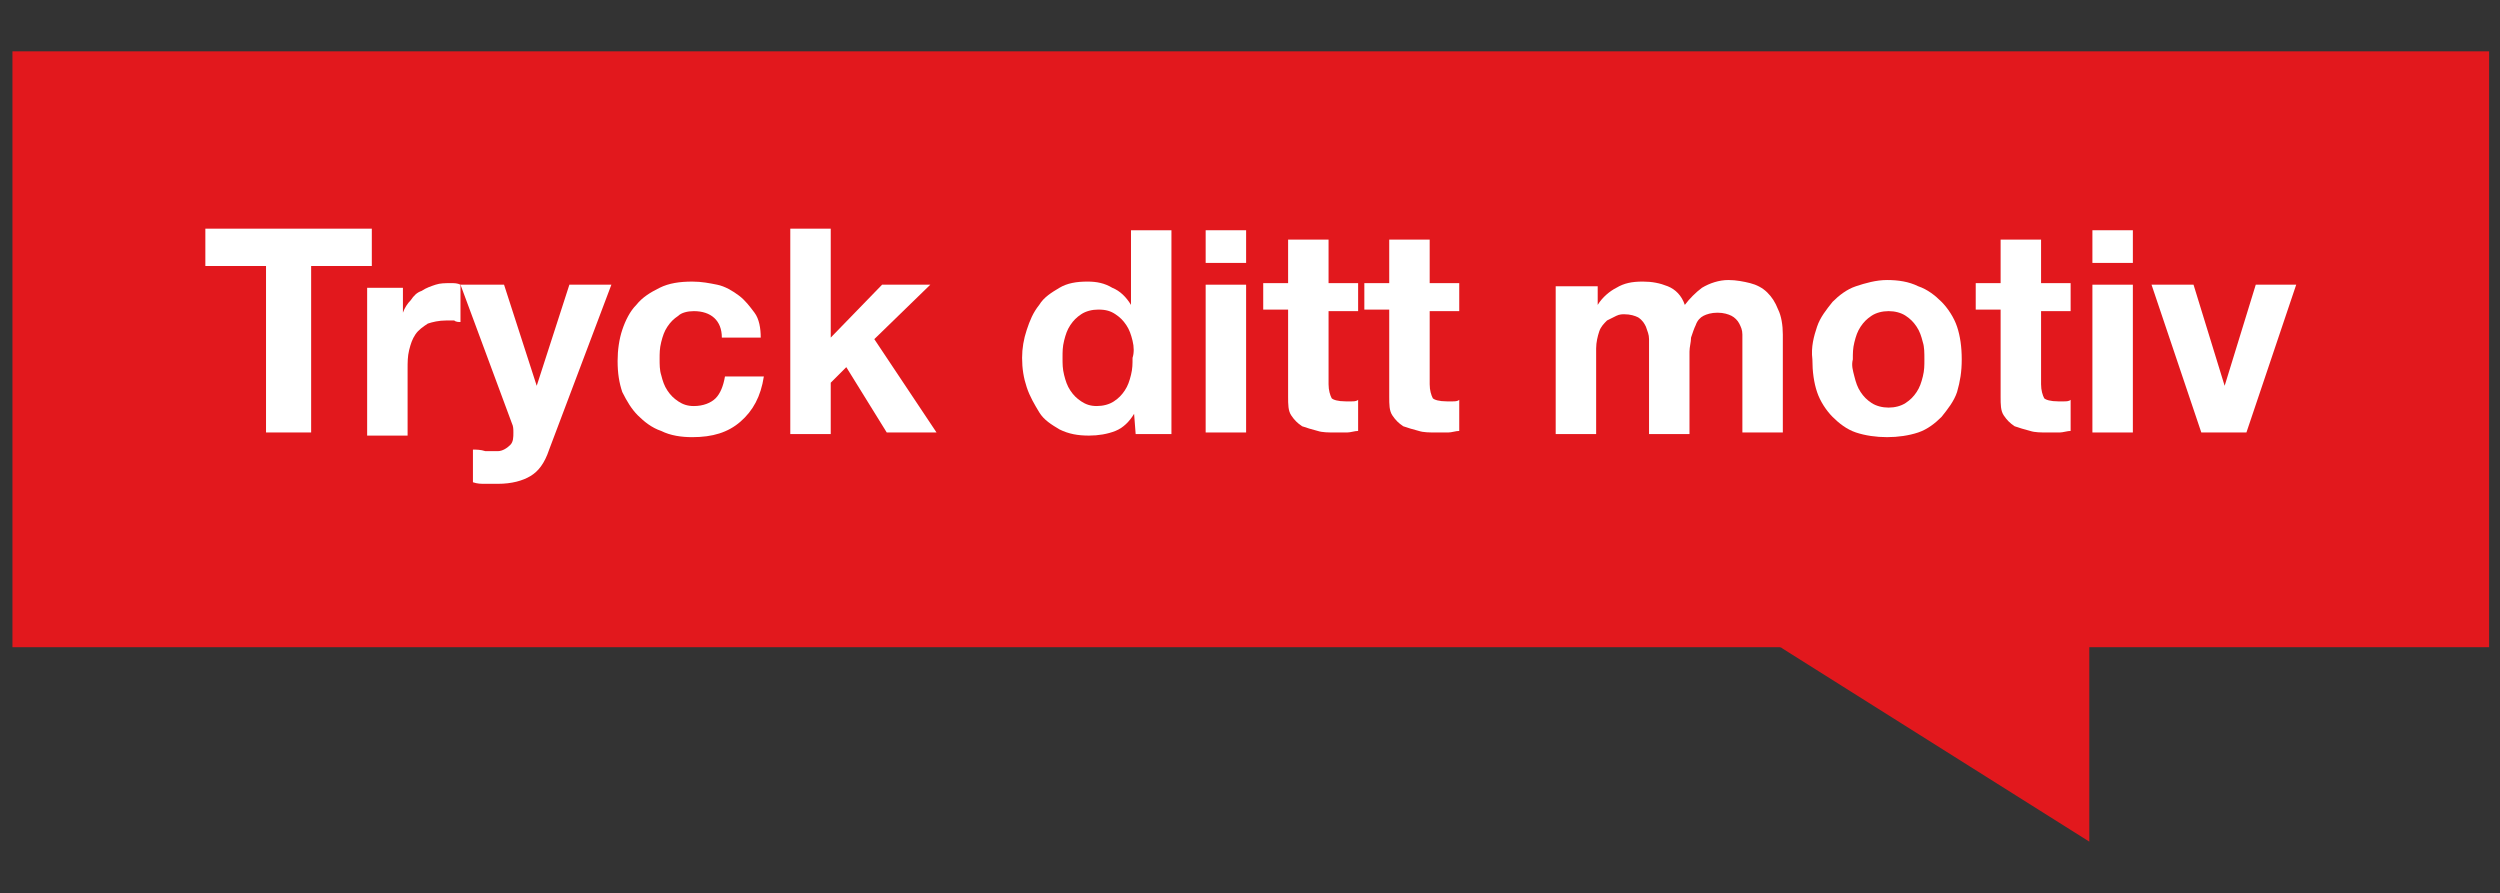<?xml version="1.0" encoding="utf-8"?>
<!-- Generator: Adobe Illustrator 24.3.0, SVG Export Plug-In . SVG Version: 6.00 Build 0)  -->
<svg version="1.1" id="Lager_1" xmlns="http://www.w3.org/2000/svg" xmlns:xlink="http://www.w3.org/1999/xlink" x="0px" y="0px"
	 viewBox="0 0 160.7 57.4" style="enable-background:new 0 0 160.7 57.4;" xml:space="preserve">
<rect x="0" y="0" width="160.7" height="57.4" fill="#333333" stroke="none"/>
<style type="text/css">
	.st0{display:none;}
	.st1{display:inline;fill:#E01D27;}
	.st2{fill:#E2181D;}
	.st3{fill:#FFFFFF;}
</style>
<g id="Lager_2_1_" class="st0">
	<rect x="45.4" y="-6.3" class="st1" width="70" height="70"/>
</g>
<g>
	<g>
		<path class="st2" d="M0.8,3.3v38.3h113.5c0.1,0,0.2,0,0.3,0.1l19.7,12.4l0-12.5h25.7c0,0,0,0,0,0V3.3c0,0,0,0,0,0H0.8z"/>
	</g>
	<g>
		<path class="st3" d="M13.2,17.1v-2.4h10.7v2.4H20v10.7h-2.9V17.1H13.2z"/>
		<path class="st3" d="M25.9,18.3v1.8h0c0.1-0.3,0.3-0.6,0.5-0.8c0.2-0.3,0.4-0.5,0.7-0.6c0.3-0.2,0.6-0.3,0.9-0.4
			c0.3-0.1,0.6-0.1,1-0.1c0.2,0,0.4,0,0.6,0.1v2.4c-0.1,0-0.3,0-0.4-0.1c-0.2,0-0.3,0-0.5,0c-0.5,0-0.9,0.1-1.2,0.2
			c-0.3,0.2-0.6,0.4-0.8,0.7c-0.2,0.3-0.3,0.6-0.4,1c-0.1,0.4-0.1,0.8-0.1,1.2v4.3h-2.6v-9.5H25.9z"/>
		<path class="st3" d="M34.1,30.6c-0.5,0.3-1.2,0.5-2.1,0.5c-0.3,0-0.5,0-0.8,0c-0.3,0-0.5,0-0.8-0.1v-2.1c0.2,0,0.5,0,0.8,0.1
			c0.3,0,0.5,0,0.8,0c0.3,0,0.6-0.2,0.8-0.4c0.2-0.2,0.2-0.5,0.2-0.8c0-0.2,0-0.4-0.1-0.6l-3.3-8.9h2.8l2.1,6.5h0l2.1-6.5h2.7
			l-4,10.6C35,29.8,34.6,30.3,34.1,30.6z"/>
		<path class="st3" d="M44.6,20c-0.4,0-0.8,0.1-1,0.3c-0.3,0.2-0.5,0.4-0.7,0.7c-0.2,0.3-0.3,0.6-0.4,1c-0.1,0.4-0.1,0.7-0.1,1.1
			c0,0.3,0,0.7,0.1,1c0.1,0.4,0.2,0.7,0.4,1c0.2,0.3,0.4,0.5,0.7,0.7c0.3,0.2,0.6,0.3,1,0.3c0.6,0,1.1-0.2,1.4-0.5
			c0.3-0.3,0.5-0.8,0.6-1.4h2.5c-0.2,1.3-0.7,2.2-1.5,2.9c-0.8,0.7-1.8,1-3.1,1c-0.7,0-1.4-0.1-2-0.4c-0.6-0.2-1.1-0.6-1.5-1
			c-0.4-0.4-0.7-0.9-1-1.5c-0.2-0.6-0.3-1.2-0.3-2c0-0.7,0.1-1.4,0.3-2c0.2-0.6,0.5-1.2,0.9-1.6c0.4-0.5,0.9-0.8,1.5-1.1
			c0.6-0.3,1.3-0.4,2.1-0.4c0.6,0,1.1,0.1,1.6,0.2c0.5,0.1,1,0.4,1.4,0.7c0.4,0.3,0.7,0.7,1,1.1c0.3,0.4,0.4,1,0.4,1.6h-2.5
			C46.4,20.6,45.7,20,44.6,20z"/>
		<path class="st3" d="M53.4,14.7v7l3.3-3.4h3.1l-3.6,3.5l4,6H57l-2.6-4.2l-1,1v3.3h-2.6V14.7H53.4z"/>
		<path class="st3" d="M72.9,26.6c-0.3,0.5-0.7,0.9-1.2,1.1c-0.5,0.2-1.1,0.3-1.7,0.3c-0.7,0-1.3-0.1-1.9-0.4
			c-0.5-0.3-1-0.6-1.3-1.1c-0.3-0.5-0.6-1-0.8-1.6c-0.2-0.6-0.3-1.2-0.3-1.9c0-0.6,0.1-1.2,0.3-1.8c0.2-0.6,0.4-1.1,0.8-1.6
			c0.3-0.5,0.8-0.8,1.3-1.1c0.5-0.3,1.1-0.4,1.8-0.4c0.6,0,1.1,0.1,1.6,0.4c0.5,0.2,0.9,0.6,1.2,1.1h0v-4.8h2.6v13.1H73L72.9,26.6
			L72.9,26.6z M72.8,21.9c-0.1-0.4-0.2-0.7-0.4-1c-0.2-0.3-0.4-0.5-0.7-0.7c-0.3-0.2-0.6-0.3-1.1-0.3c-0.4,0-0.8,0.1-1.1,0.3
			c-0.3,0.2-0.5,0.4-0.7,0.7c-0.2,0.3-0.3,0.6-0.4,1c-0.1,0.4-0.1,0.7-0.1,1.1c0,0.4,0,0.7,0.1,1.1c0.1,0.4,0.2,0.7,0.4,1
			c0.2,0.3,0.4,0.5,0.7,0.7c0.3,0.2,0.6,0.3,1,0.3c0.4,0,0.8-0.1,1.1-0.3c0.3-0.2,0.5-0.4,0.7-0.7c0.2-0.3,0.3-0.6,0.4-1
			c0.1-0.4,0.1-0.7,0.1-1.1C72.9,22.7,72.9,22.3,72.8,21.9z"/>
		<path class="st3" d="M77.5,16.9v-2.1h2.6v2.1H77.5z M80.1,18.3v9.5h-2.6v-9.5H80.1z"/>
		<path class="st3" d="M87.3,18.3v1.7h-1.9v4.7c0,0.4,0.1,0.7,0.2,0.9c0.1,0.1,0.4,0.2,0.9,0.2c0.1,0,0.3,0,0.4,0
			c0.1,0,0.3,0,0.4-0.1v2c-0.2,0-0.5,0.1-0.7,0.1c-0.3,0-0.5,0-0.8,0c-0.4,0-0.8,0-1.1-0.1c-0.4-0.1-0.7-0.2-1-0.3
			c-0.3-0.2-0.5-0.4-0.7-0.7c-0.2-0.3-0.2-0.7-0.2-1.2v-5.6h-1.6v-1.7h1.6v-2.8h2.6v2.8H87.3z"/>
		<path class="st3" d="M93.8,18.3v1.7h-1.9v4.7c0,0.4,0.1,0.7,0.2,0.9c0.1,0.1,0.4,0.2,0.9,0.2c0.1,0,0.3,0,0.4,0
			c0.1,0,0.3,0,0.4-0.1v2c-0.2,0-0.5,0.1-0.7,0.1c-0.3,0-0.5,0-0.8,0c-0.4,0-0.8,0-1.1-0.1c-0.4-0.1-0.7-0.2-1-0.3
			c-0.3-0.2-0.5-0.4-0.7-0.7c-0.2-0.3-0.2-0.7-0.2-1.2v-5.6h-1.6v-1.7h1.6v-2.8h2.6v2.8H93.8z"/>
		<path class="st3" d="M102.7,18.3v1.3h0c0.3-0.5,0.8-0.9,1.2-1.1c0.5-0.3,1-0.4,1.7-0.4c0.6,0,1.1,0.1,1.6,0.3
			c0.5,0.2,0.9,0.6,1.1,1.2c0.3-0.4,0.7-0.8,1.1-1.1c0.5-0.3,1.1-0.5,1.7-0.5c0.5,0,1,0.1,1.4,0.2c0.4,0.1,0.8,0.3,1.1,0.6
			c0.3,0.3,0.5,0.6,0.7,1.1c0.2,0.4,0.3,1,0.3,1.6v6.3h-2.6v-5.4c0-0.3,0-0.6,0-0.9c0-0.3-0.1-0.5-0.2-0.7c-0.1-0.2-0.3-0.4-0.5-0.5
			c-0.2-0.1-0.5-0.2-0.9-0.2s-0.7,0.1-0.9,0.2c-0.2,0.1-0.4,0.3-0.5,0.6c-0.1,0.2-0.2,0.5-0.3,0.8c0,0.3-0.1,0.6-0.1,0.9v5.3h-2.6
			v-5.3c0-0.3,0-0.6,0-0.8c0-0.3-0.1-0.5-0.2-0.8c-0.1-0.2-0.2-0.4-0.5-0.6c-0.2-0.1-0.5-0.2-0.9-0.2c-0.1,0-0.3,0-0.5,0.1
			c-0.2,0.1-0.4,0.2-0.6,0.3c-0.2,0.2-0.4,0.4-0.5,0.7c-0.1,0.3-0.2,0.7-0.2,1.1v5.5h-2.6v-9.5H102.7z"/>
		<path class="st3" d="M116.8,21c0.2-0.6,0.6-1.1,1-1.6c0.4-0.4,0.9-0.8,1.5-1c0.6-0.2,1.3-0.4,2-0.4c0.7,0,1.4,0.1,2,0.4
			c0.6,0.2,1.1,0.6,1.5,1c0.4,0.4,0.8,1,1,1.6c0.2,0.6,0.3,1.3,0.3,2.1c0,0.8-0.1,1.4-0.3,2.1c-0.2,0.6-0.6,1.1-1,1.6
			c-0.4,0.4-0.9,0.8-1.5,1c-0.6,0.2-1.3,0.3-2,0.3c-0.7,0-1.4-0.1-2-0.3c-0.6-0.2-1.1-0.6-1.5-1c-0.4-0.4-0.8-1-1-1.6
			c-0.2-0.6-0.3-1.3-0.3-2.1C116.4,22.3,116.6,21.6,116.8,21z M119.2,24.2c0.1,0.4,0.2,0.7,0.4,1c0.2,0.3,0.4,0.5,0.7,0.7
			s0.7,0.3,1.1,0.3c0.4,0,0.8-0.1,1.1-0.3s0.5-0.4,0.7-0.7c0.2-0.3,0.3-0.6,0.4-1s0.1-0.7,0.1-1.1c0-0.4,0-0.8-0.1-1.1
			c-0.1-0.4-0.2-0.7-0.4-1c-0.2-0.3-0.4-0.5-0.7-0.7c-0.3-0.2-0.7-0.3-1.1-0.3c-0.4,0-0.8,0.1-1.1,0.3c-0.3,0.2-0.5,0.4-0.7,0.7
			c-0.2,0.3-0.3,0.6-0.4,1c-0.1,0.4-0.1,0.7-0.1,1.1C119,23.5,119.1,23.8,119.2,24.2z"/>
		<path class="st3" d="M133.1,18.3v1.7h-1.9v4.7c0,0.4,0.1,0.7,0.2,0.9c0.1,0.1,0.4,0.2,0.9,0.2c0.1,0,0.3,0,0.4,0
			c0.1,0,0.3,0,0.4-0.1v2c-0.2,0-0.5,0.1-0.7,0.1c-0.3,0-0.5,0-0.8,0c-0.4,0-0.8,0-1.1-0.1c-0.4-0.1-0.7-0.2-1-0.3
			c-0.3-0.2-0.5-0.4-0.7-0.7c-0.2-0.3-0.2-0.7-0.2-1.2v-5.6h-1.6v-1.7h1.6v-2.8h2.6v2.8H133.1z"/>
		<path class="st3" d="M134.5,16.9v-2.1h2.6v2.1H134.5z M137.1,18.3v9.5h-2.6v-9.5H137.1z"/>
		<path class="st3" d="M141.5,27.8l-3.2-9.5h2.7l2,6.5h0l2-6.5h2.6l-3.2,9.5H141.5z"/>
	</g>
</g>
</svg>
